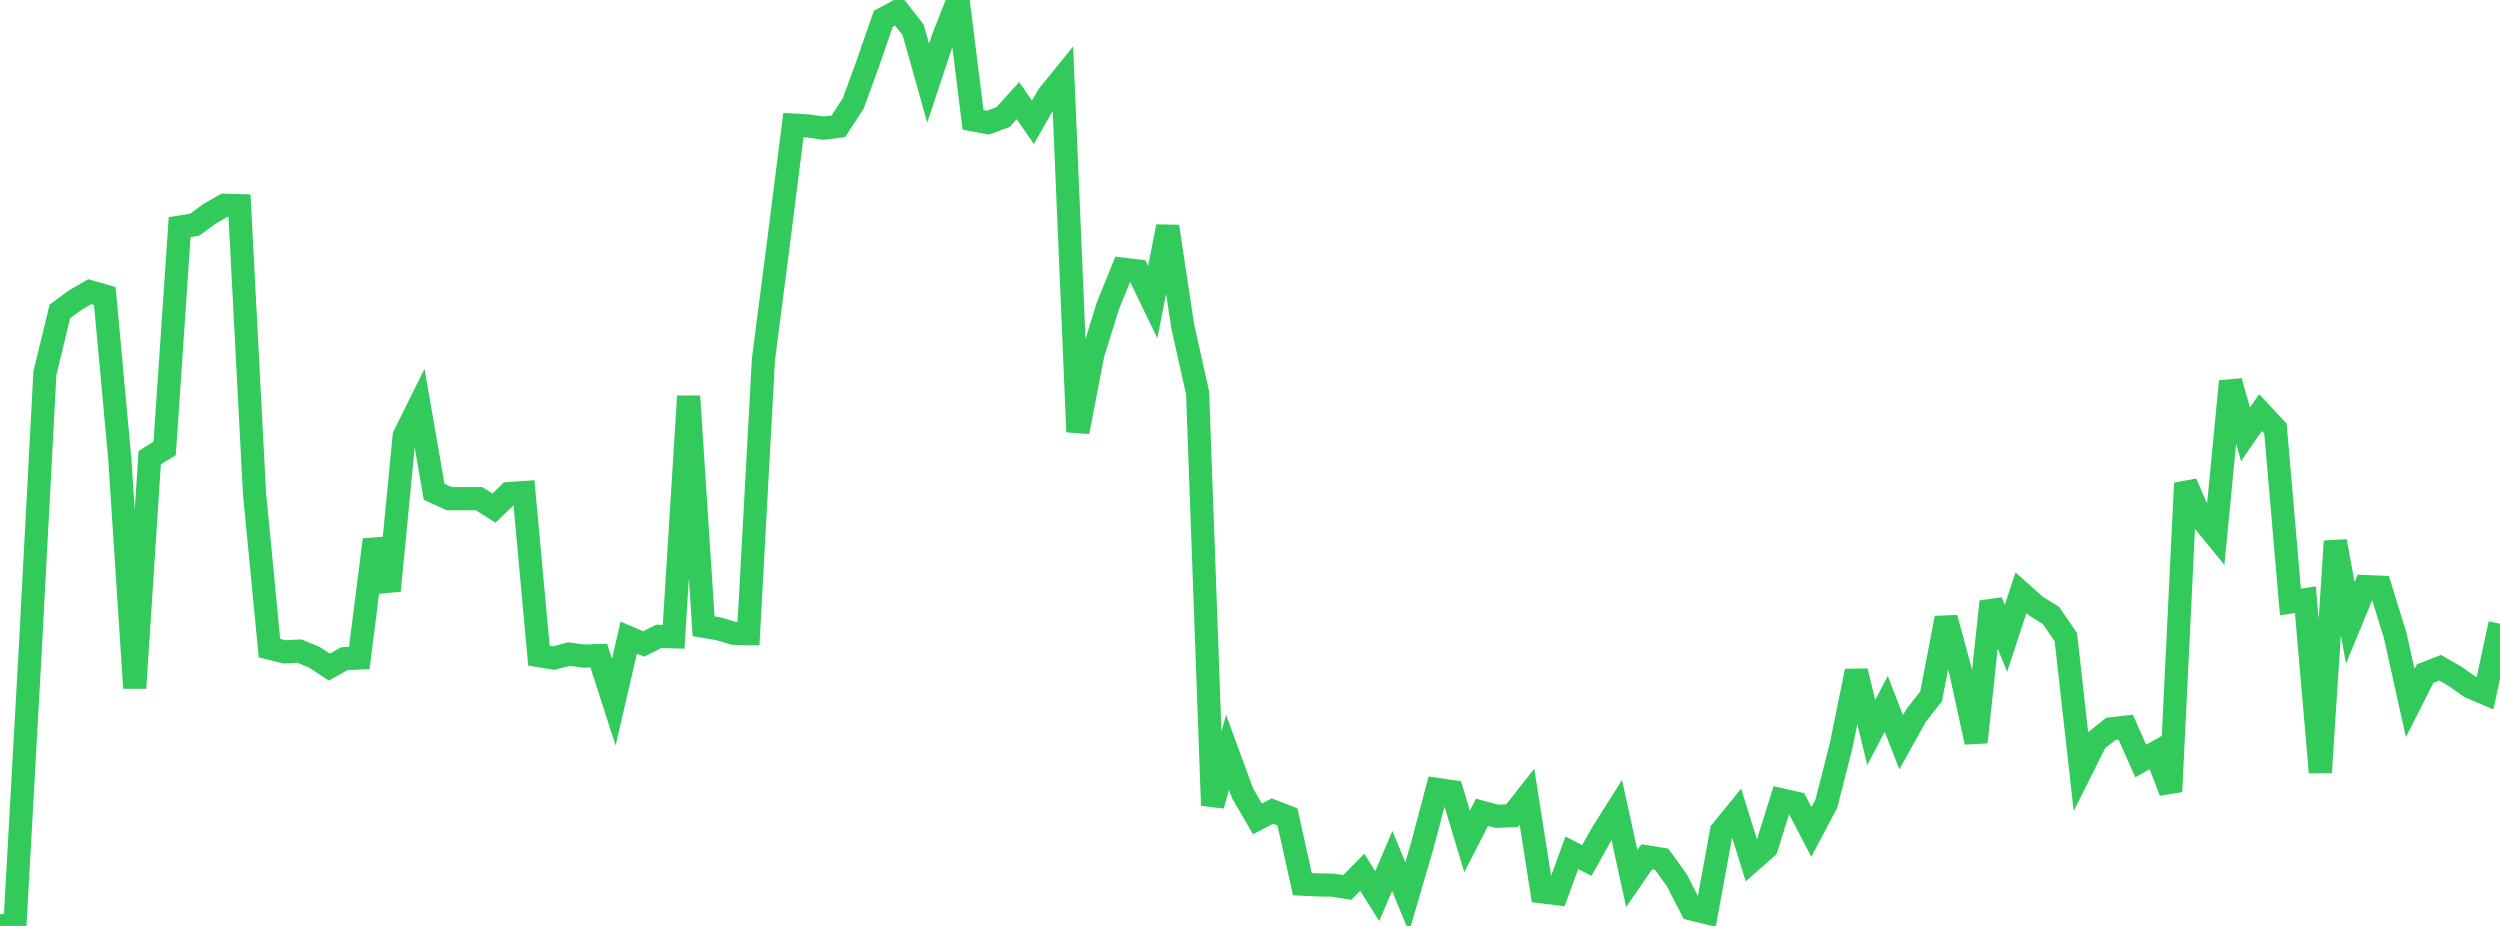 <?xml version="1.0" standalone="no"?>
<!DOCTYPE svg PUBLIC "-//W3C//DTD SVG 1.1//EN" "http://www.w3.org/Graphics/SVG/1.1/DTD/svg11.dtd">

<svg width="135" height="50" viewBox="0 0 135 50" preserveAspectRatio="none" 
  xmlns="http://www.w3.org/2000/svg"
  xmlns:xlink="http://www.w3.org/1999/xlink">


<polyline points="0.0, 50.0 0.808, 49.929 1.617, 35.388 2.425, 20.144 3.234, 16.813 4.042, 16.219 4.85, 15.749 5.659, 15.983 6.467, 24.756 7.275, 37.155 8.084, 24.716 8.892, 24.215 9.701, 12.265 10.509, 12.134 11.317, 11.542 12.126, 11.081 12.934, 11.107 13.743, 26.643 14.551, 34.999 15.359, 35.201 16.168, 35.158 16.976, 35.493 17.784, 36.021 18.593, 35.568 19.401, 35.531 20.21, 29.148 21.018, 31.894 21.826, 23.535 22.635, 21.903 23.443, 26.557 24.251, 26.928 25.06, 26.928 25.868, 26.928 26.677, 27.437 27.485, 26.653 28.293, 26.597 29.102, 35.406 29.91, 35.536 30.719, 35.32 31.527, 35.428 32.335, 35.403 33.144, 37.916 33.952, 34.431 34.76, 34.774 35.569, 34.363 36.377, 34.386 37.186, 21.395 37.994, 33.818 38.802, 33.955 39.611, 34.198 40.419, 34.217 41.228, 19.378 42.036, 13.136 42.844, 6.756 43.653, 6.804 44.461, 6.919 45.269, 6.822 46.078, 5.574 46.886, 3.361 47.695, 1.02 48.503, 0.583 49.311, 1.614 50.12, 4.491 50.928, 2.055 51.737, 0.0 52.545, 6.473 53.353, 6.623 54.162, 6.323 54.97, 5.434 55.778, 6.604 56.587, 5.184 57.395, 4.185 58.204, 23.321 59.012, 19.135 59.82, 16.533 60.629, 14.538 61.437, 14.634 62.246, 16.31 63.054, 12.233 63.862, 17.594 64.671, 21.221 65.479, 43.492 66.287, 40.628 67.096, 42.835 67.904, 44.219 68.713, 43.797 69.521, 44.109 70.329, 47.744 71.138, 47.784 71.946, 47.796 72.754, 47.922 73.563, 47.102 74.371, 48.392 75.18, 46.488 75.988, 48.448 76.796, 45.685 77.605, 42.627 78.413, 42.748 79.222, 45.436 80.03, 43.864 80.838, 44.08 81.647, 44.047 82.455, 43.021 83.263, 48.156 84.072, 48.258 84.88, 46.05 85.689, 46.465 86.497, 45.023 87.305, 43.739 88.114, 47.438 88.922, 46.267 89.731, 46.398 90.539, 47.518 91.347, 49.088 92.156, 49.283 92.964, 44.87 93.772, 43.883 94.581, 46.486 95.389, 45.775 96.198, 43.191 97.006, 43.374 97.814, 44.923 98.623, 43.4 99.431, 40.225 100.24, 36.24 101.048, 39.555 101.856, 38.009 102.665, 40.08 103.473, 38.629 104.281, 37.604 105.09, 33.371 105.898, 36.363 106.707, 40.078 107.515, 32.489 108.323, 34.47 109.132, 32.01 109.94, 32.731 110.749, 33.23 111.557, 34.407 112.365, 41.63 113.174, 40.01 113.982, 39.36 114.79, 39.267 115.599, 41.095 116.407, 40.64 117.216, 42.748 118.024, 26.09 118.832, 27.945 119.641, 28.934 120.449, 20.592 121.257, 23.453 122.066, 22.279 122.874, 23.143 123.683, 32.508 124.491, 32.383 125.299, 41.709 126.108, 29.226 126.916, 33.634 127.725, 31.674 128.533, 31.708 129.341, 34.316 130.15, 37.966 130.958, 36.371 131.766, 36.056 132.575, 36.522 133.383, 37.095 134.192, 37.438 135.0, 33.682" fill="none" stroke="#32ca5b" stroke-width="1.25"/>

</svg>